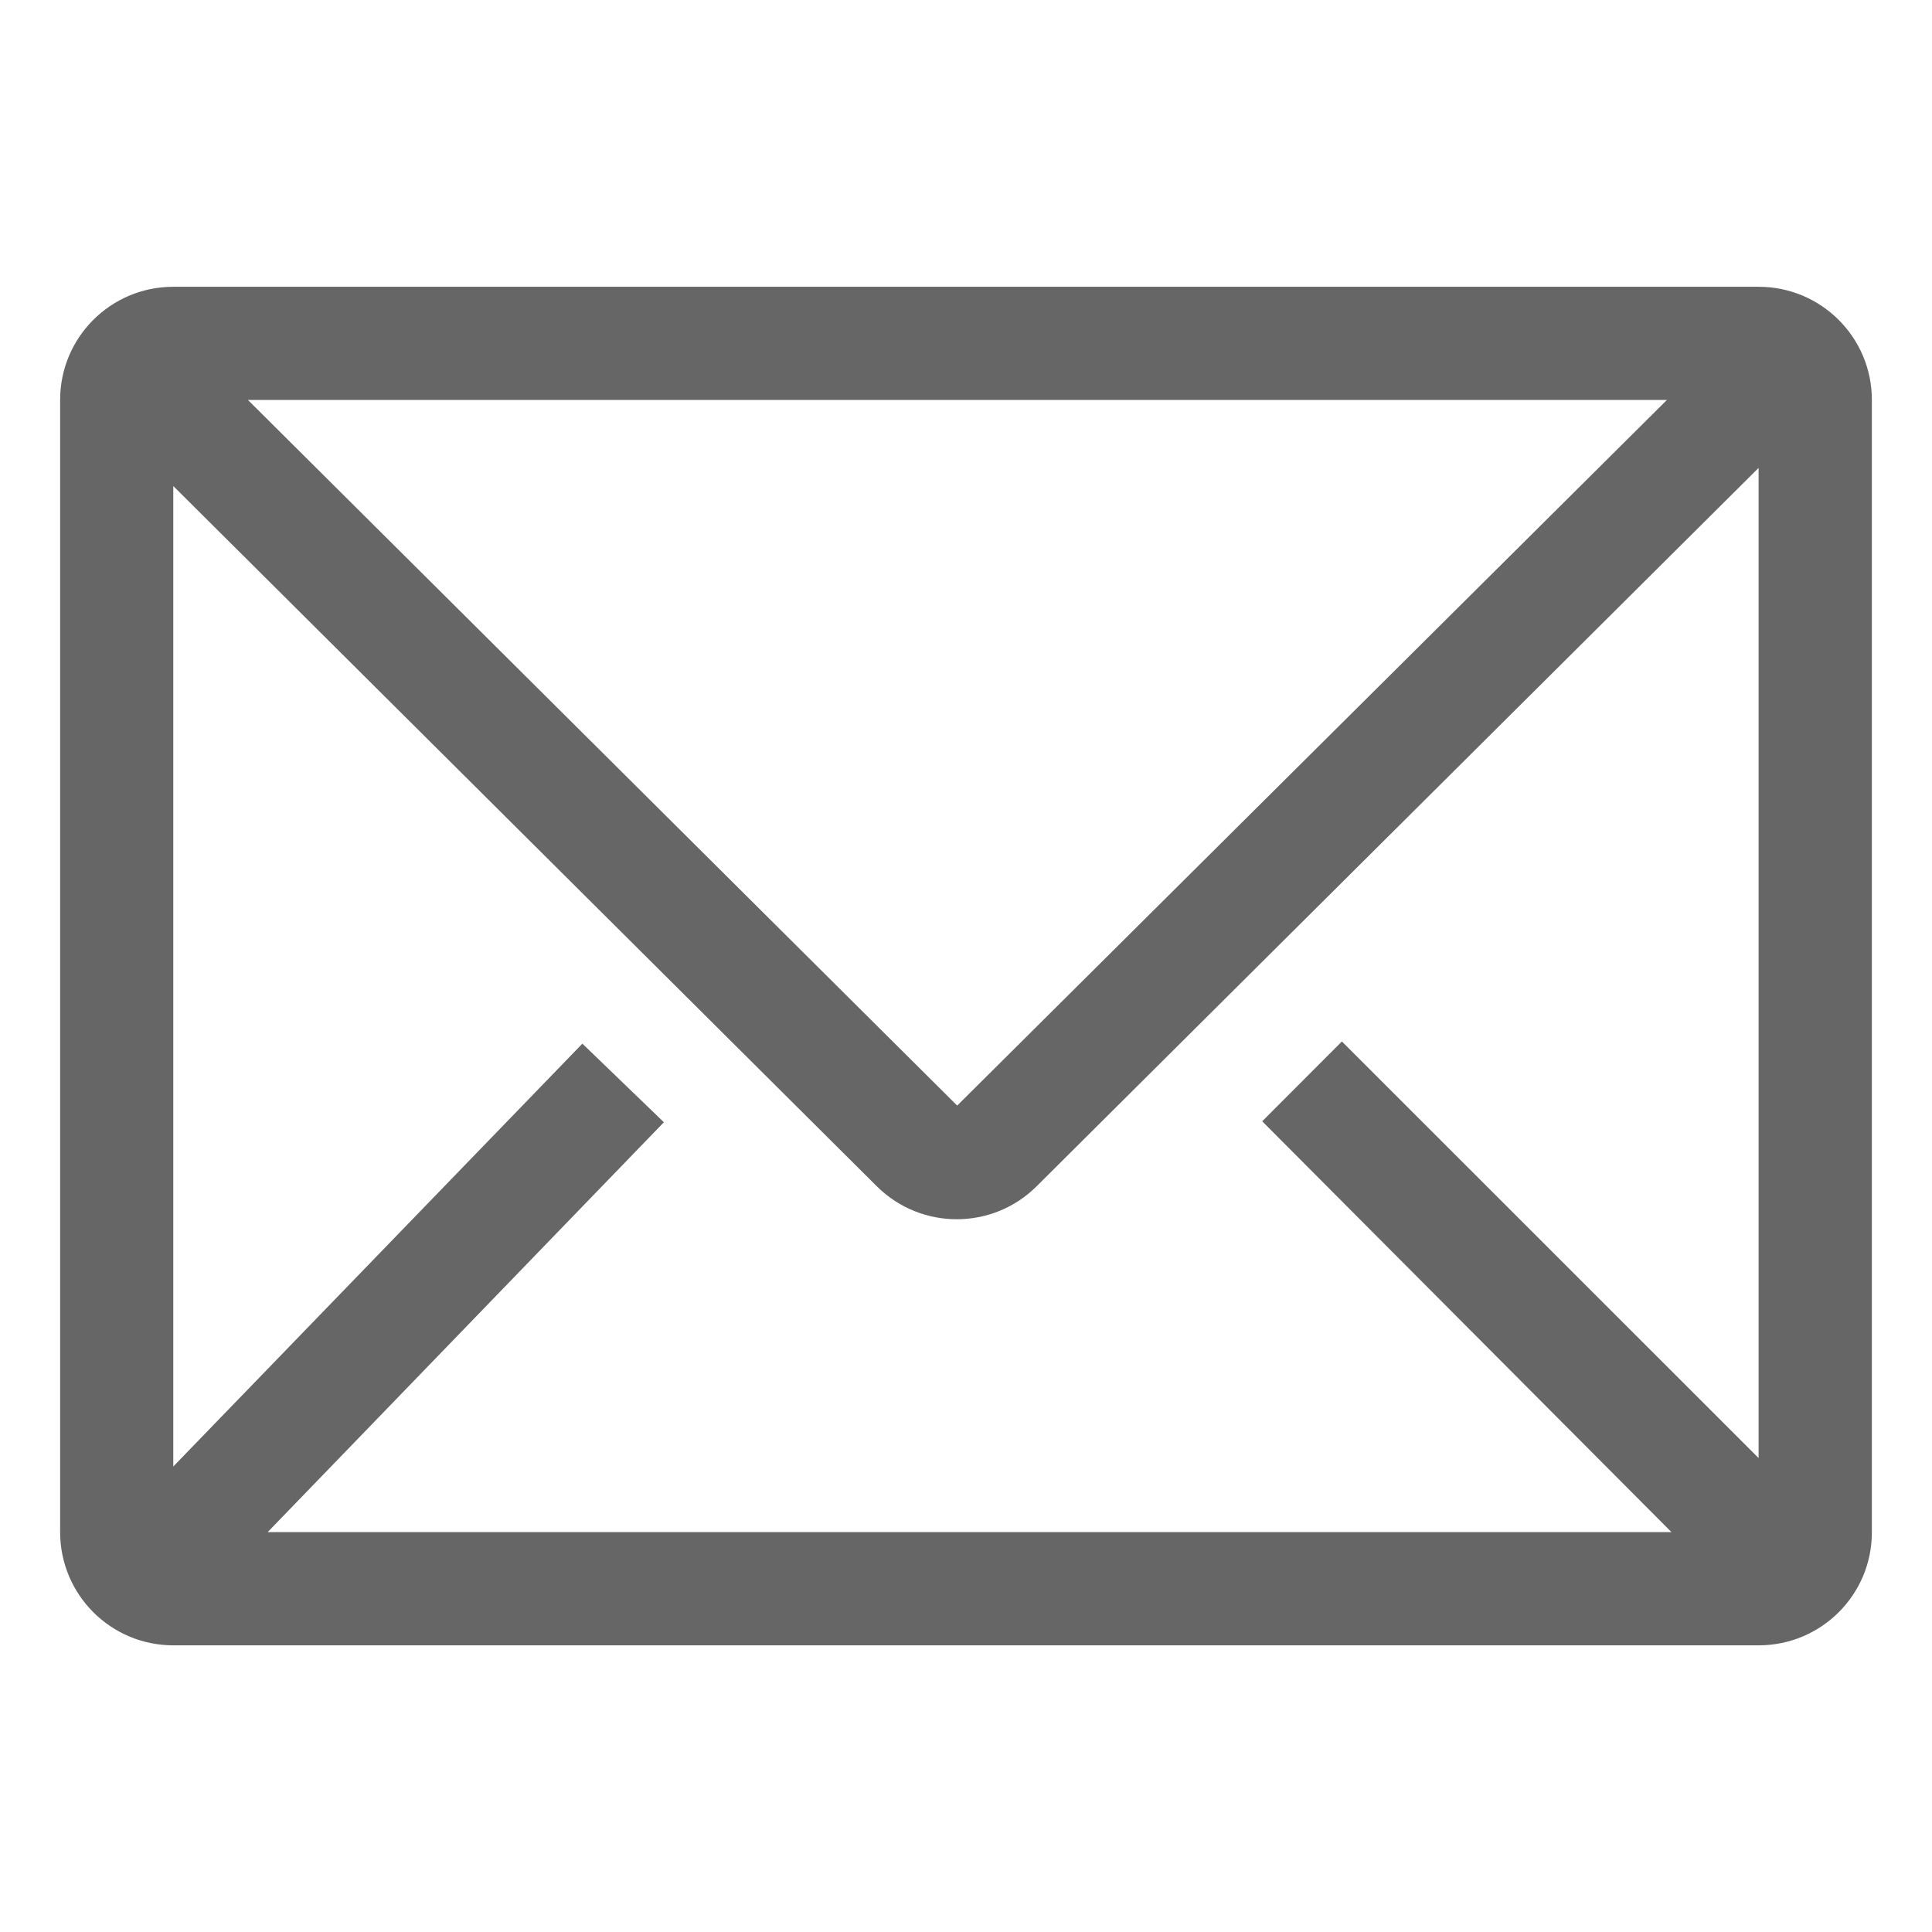 <?xml version="1.0" encoding="utf-8"?>
<!-- Generator: Adobe Illustrator 16.0.0, SVG Export Plug-In . SVG Version: 6.00 Build 0)  -->
<!DOCTYPE svg PUBLIC "-//W3C//DTD SVG 1.1//EN" "http://www.w3.org/Graphics/SVG/1.1/DTD/svg11.dtd">
<svg version="1.1" id="email-line" xmlns="http://www.w3.org/2000/svg" xmlns:xlink="http://www.w3.org/1999/xlink" x="0px" y="0px"
	 width="16px" height="16px" viewBox="0 -2.375 16 16" enable-background="new 0 -2.375 16 16" xml:space="preserve">
<g>
	<path id="Path_116" fill="#666666" d="M14.564,0H1.435C0.917,0,0.498,0.419,0.498,0.937c0,0,0,0,0,0.001v9.375
		c0,0.518,0.419,0.938,0.937,0.938c0,0,0,0,0.001,0h13.128c0.518,0,0.938-0.418,0.938-0.936c0-0.001,0-0.001,0-0.002V0.937
		C15.502,0.419,15.082,0,14.564,0L14.564,0z M13.842,10.313H2.217l3.281-3.394L4.823,6.268L1.435,9.77V1.65l5.827,5.8
		c0.366,0.363,0.957,0.363,1.322,0l5.98-5.95v8.2l-3.451-3.45l-0.66,0.661L13.842,10.313z M2.053,0.937h11.752L7.927,6.781
		L2.053,0.937z"/>
</g>
</svg>
